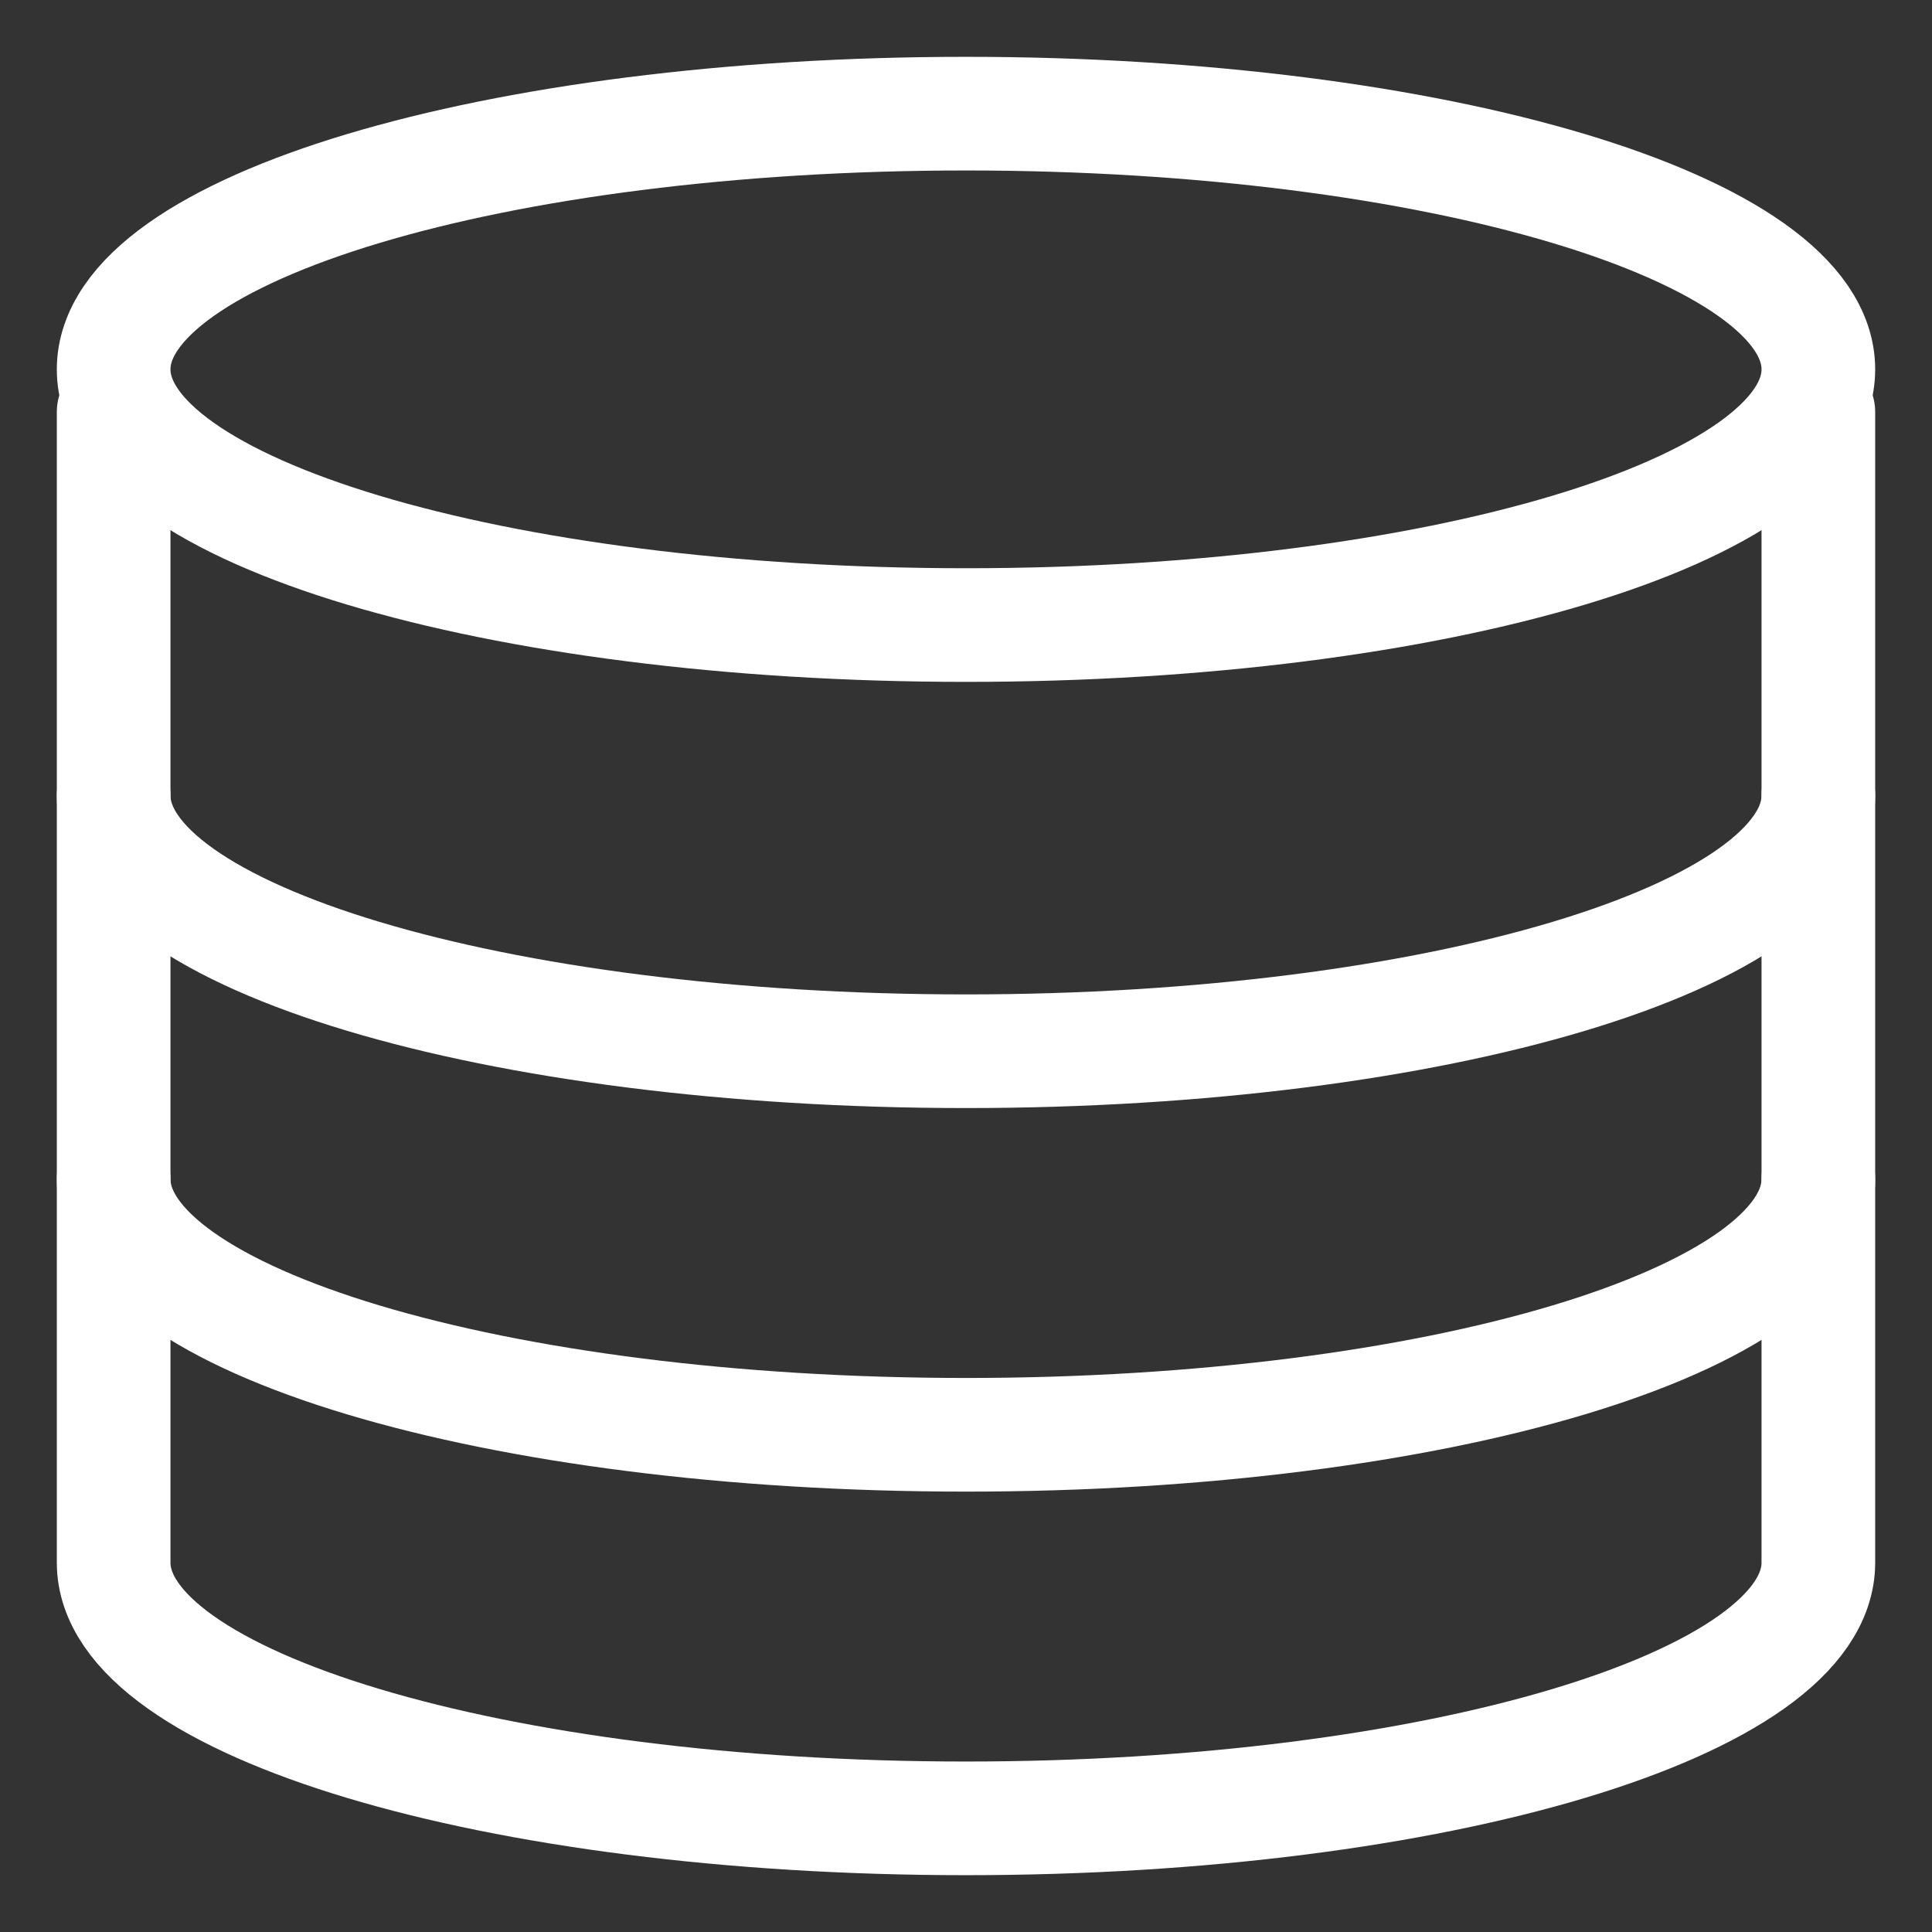 <svg width="17" height="17" viewBox="0 0 17 17" fill="none" xmlns="http://www.w3.org/2000/svg">
<rect x="0" y="0" width="17" height="17" fill="#333333" stroke="none"/>
<path d="M16 3.625V13.75C16 14.993 12.642 16 8.5 16C4.358 16 1 14.993 1 13.75V3.625" stroke="white" stroke-linecap="round" stroke-linejoin="round"/>
<path d="M16 10.375C16 11.618 12.642 12.625 8.5 12.625C4.358 12.625 1 11.618 1 10.375" stroke="white" stroke-linecap="round" stroke-linejoin="round"/>
<path d="M16 7C16 8.243 12.642 9.25 8.5 9.25C4.358 9.25 1 8.243 1 7" stroke="white" stroke-linecap="round" stroke-linejoin="round"/>
<path d="M8.5 5.5C12.642 5.5 16 4.493 16 3.25C16 2.007 12.642 1 8.5 1C4.358 1 1 2.007 1 3.25C1 4.493 4.358 5.5 8.5 5.5Z" stroke="white" stroke-linecap="round" stroke-linejoin="round"/>
</svg>
